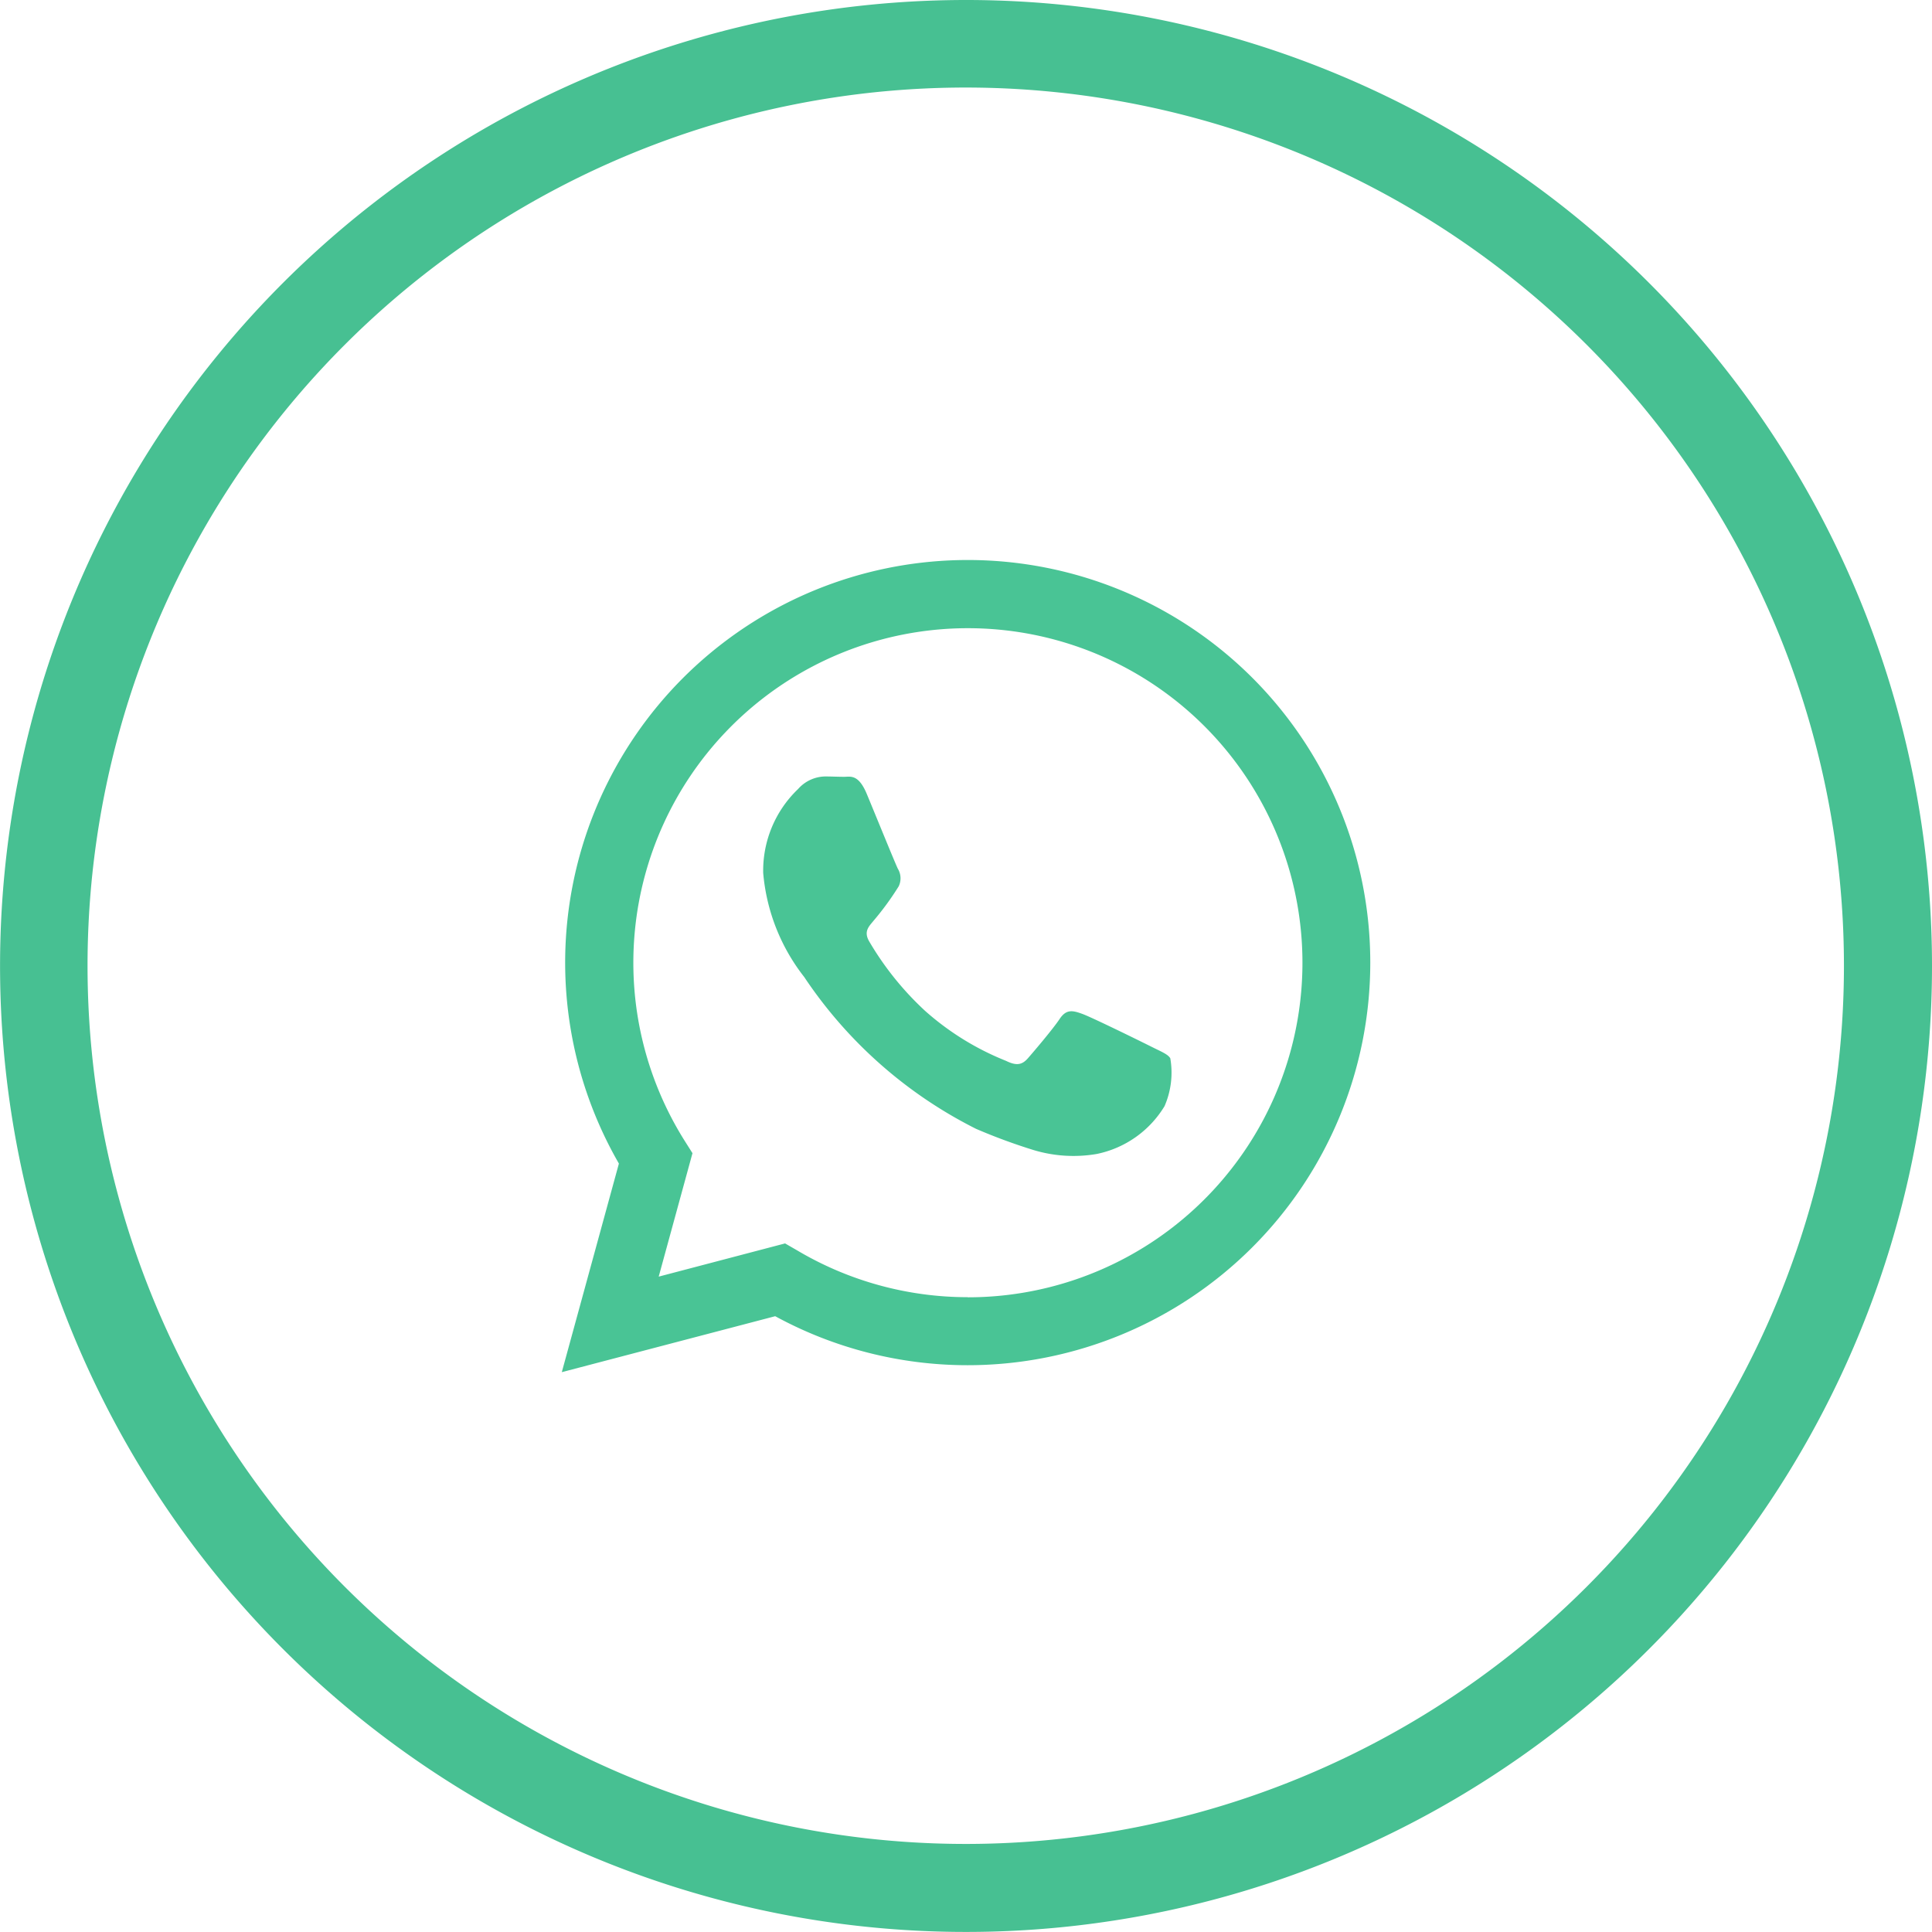 <svg xmlns="http://www.w3.org/2000/svg" width="33.633" height="33.633" viewBox="0 0 33.633 33.633">
  <g id="Group_35624" data-name="Group 35624" transform="translate(-1350.947 -780.727)">
    <g id="Group_32714" data-name="Group 32714" transform="translate(1350.947 780.727)">
      <g id="facebook_59_" data-name="facebook (59)">
        <g id="Group_32287" data-name="Group 32287">
          <g id="Group_32286" data-name="Group 32286">
            <path id="Path_7512" data-name="Path 7512" d="M16.816,0A16.816,16.816,0,1,0,33.633,16.816,16.816,16.816,0,0,0,16.816,0Zm0,32.1A15.288,15.288,0,1,1,32.1,16.816,15.288,15.288,0,0,1,16.816,32.1Z" fill="#47c092"/>
          </g>
        </g>
      </g>
    </g>
    <path id="whatsapp_1_" data-name="whatsapp (1)" d="M12.273,2.055A7.009,7.009,0,0,0,1.244,10.51L.25,14.141l3.715-.974a7,7,0,0,0,3.349.853h0A7.01,7.01,0,0,0,12.273,2.055ZM7.316,12.836h0a5.817,5.817,0,0,1-2.964-.812L4.137,11.9l-2.2.578.588-2.149-.139-.22a5.824,5.824,0,1,1,4.934,2.729Zm3.195-4.362c-.175-.088-1.036-.511-1.2-.57s-.277-.088-.394.088-.452.57-.554.686-.2.132-.379.044a4.782,4.782,0,0,1-1.408-.869A5.281,5.281,0,0,1,5.6,6.64c-.1-.175,0-.261.077-.357a4.953,4.953,0,0,0,.438-.6A.322.322,0,0,0,6.1,5.377c-.044-.088-.394-.949-.54-1.3s-.286-.3-.394-.3-.219-.006-.336-.006a.643.643,0,0,0-.467.219A1.964,1.964,0,0,0,3.756,5.45,3.406,3.406,0,0,0,4.47,7.262,7.8,7.8,0,0,0,7.461,9.905a10.021,10.021,0,0,0,1,.369,2.4,2.4,0,0,0,1.1.069,1.8,1.8,0,0,0,1.182-.833,1.463,1.463,0,0,0,.1-.833C10.8,8.605,10.686,8.562,10.511,8.474Zm0,0" transform="translate(1360.477 790.473)" fill="#49c495" fill-rule="evenodd"/>
  </g>
</svg>
